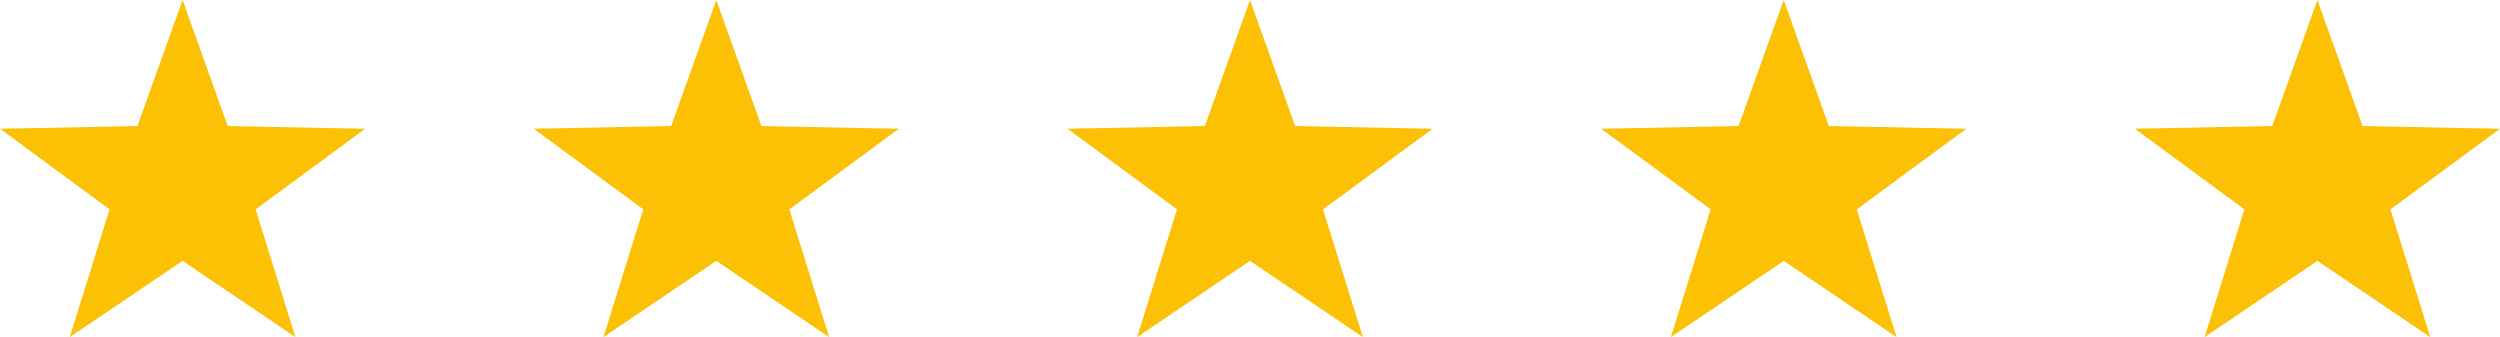 <svg viewBox="0 0 89 12" fill="none" xmlns="http://www.w3.org/2000/svg"><g clip-path="url(#a)" fill="#FCC005"><path d="M6.5 0l1.607 4.487L13 4.584l-3.9 2.87L10.517 12 6.5 9.287 2.483 12 3.9 7.453 0 4.583l4.893-.096L6.5 0zm19 0l1.607 4.487L32 4.584l-3.9 2.87L29.517 12 25.5 9.287 21.483 12 22.9 7.453 19 4.583l4.893-.096L25.5 0zm19 0l1.607 4.487L51 4.584l-3.9 2.87L48.517 12 44.5 9.287 40.483 12 41.9 7.453 38 4.583l4.893-.096L44.5 0zm19 0l1.607 4.487L70 4.584l-3.9 2.87L67.517 12 63.5 9.287 59.483 12 60.9 7.453 57 4.583l4.893-.096L63.5 0zm19 0l1.607 4.487L89 4.584l-3.9 2.87L86.517 12 82.5 9.287 78.483 12 79.9 7.453 76 4.583l4.893-.096L82.5 0z"/></g><defs><clipPath id="a"><path fill="#fff" d="M0 0h89v12H0z"/></clipPath></defs></svg>